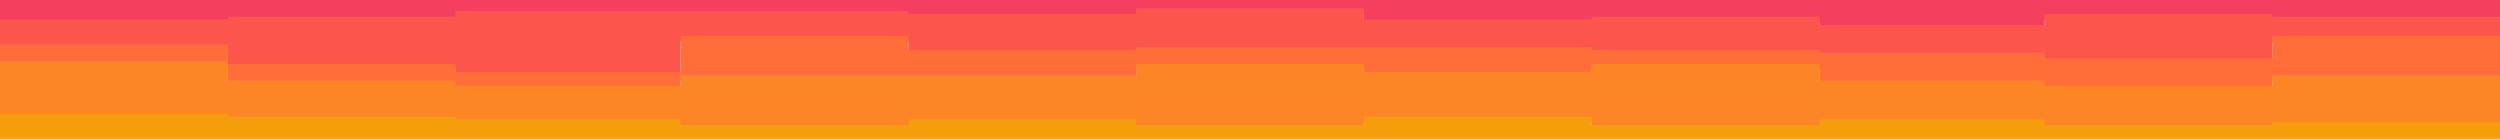 <svg id="visual" viewBox="0 0 900 50" width="900" height="50" xmlns="http://www.w3.org/2000/svg" xmlns:xlink="http://www.w3.org/1999/xlink" version="1.1"><path d="M0 9L82 9L82 8L164 8L164 6L245 6L245 6L327 6L327 7L409 7L409 5L491 5L491 9L573 9L573 8L655 8L655 11L736 11L736 7L818 7L818 8L900 8L900 10L900 0L900 0L818 0L818 0L736 0L736 0L655 0L655 0L573 0L573 0L491 0L491 0L409 0L409 0L327 0L327 0L245 0L245 0L164 0L164 0L82 0L82 0L0 0Z" fill="#f43f5e"></path><path d="M0 18L82 18L82 25L164 25L164 28L245 28L245 15L327 15L327 20L409 20L409 19L491 19L491 19L573 19L573 20L655 20L655 21L736 21L736 23L818 23L818 15L900 15L900 25L900 8L900 6L818 6L818 5L736 5L736 9L655 9L655 6L573 6L573 7L491 7L491 3L409 3L409 5L327 5L327 4L245 4L245 4L164 4L164 6L82 6L82 7L0 7Z" fill="#fc564c"></path><path d="M0 24L82 24L82 31L164 31L164 33L245 33L245 29L327 29L327 29L409 29L409 25L491 25L491 28L573 28L573 25L655 25L655 31L736 31L736 33L818 33L818 29L900 29L900 32L900 23L900 13L818 13L818 21L736 21L736 19L655 19L655 18L573 18L573 17L491 17L491 17L409 17L409 18L327 18L327 13L245 13L245 26L164 26L164 23L82 23L82 16L0 16Z" fill="#ff6e39"></path><path d="M0 43L82 43L82 44L164 44L164 45L245 45L245 47L327 47L327 45L409 45L409 47L491 47L491 44L573 44L573 47L655 47L655 45L736 45L736 47L818 47L818 46L900 46L900 44L900 30L900 27L818 27L818 31L736 31L736 29L655 29L655 23L573 23L573 26L491 26L491 23L409 23L409 27L327 27L327 27L245 27L245 31L164 31L164 29L82 29L82 22L0 22Z" fill="#fc8625"></path><path d="M0 51L82 51L82 51L164 51L164 51L245 51L245 51L327 51L327 51L409 51L409 51L491 51L491 51L573 51L573 51L655 51L655 51L736 51L736 51L818 51L818 51L900 51L900 51L900 42L900 44L818 44L818 45L736 45L736 43L655 43L655 45L573 45L573 42L491 42L491 45L409 45L409 43L327 43L327 45L245 45L245 43L164 43L164 42L82 42L82 41L0 41Z" fill="#f59e0b"></path></svg>